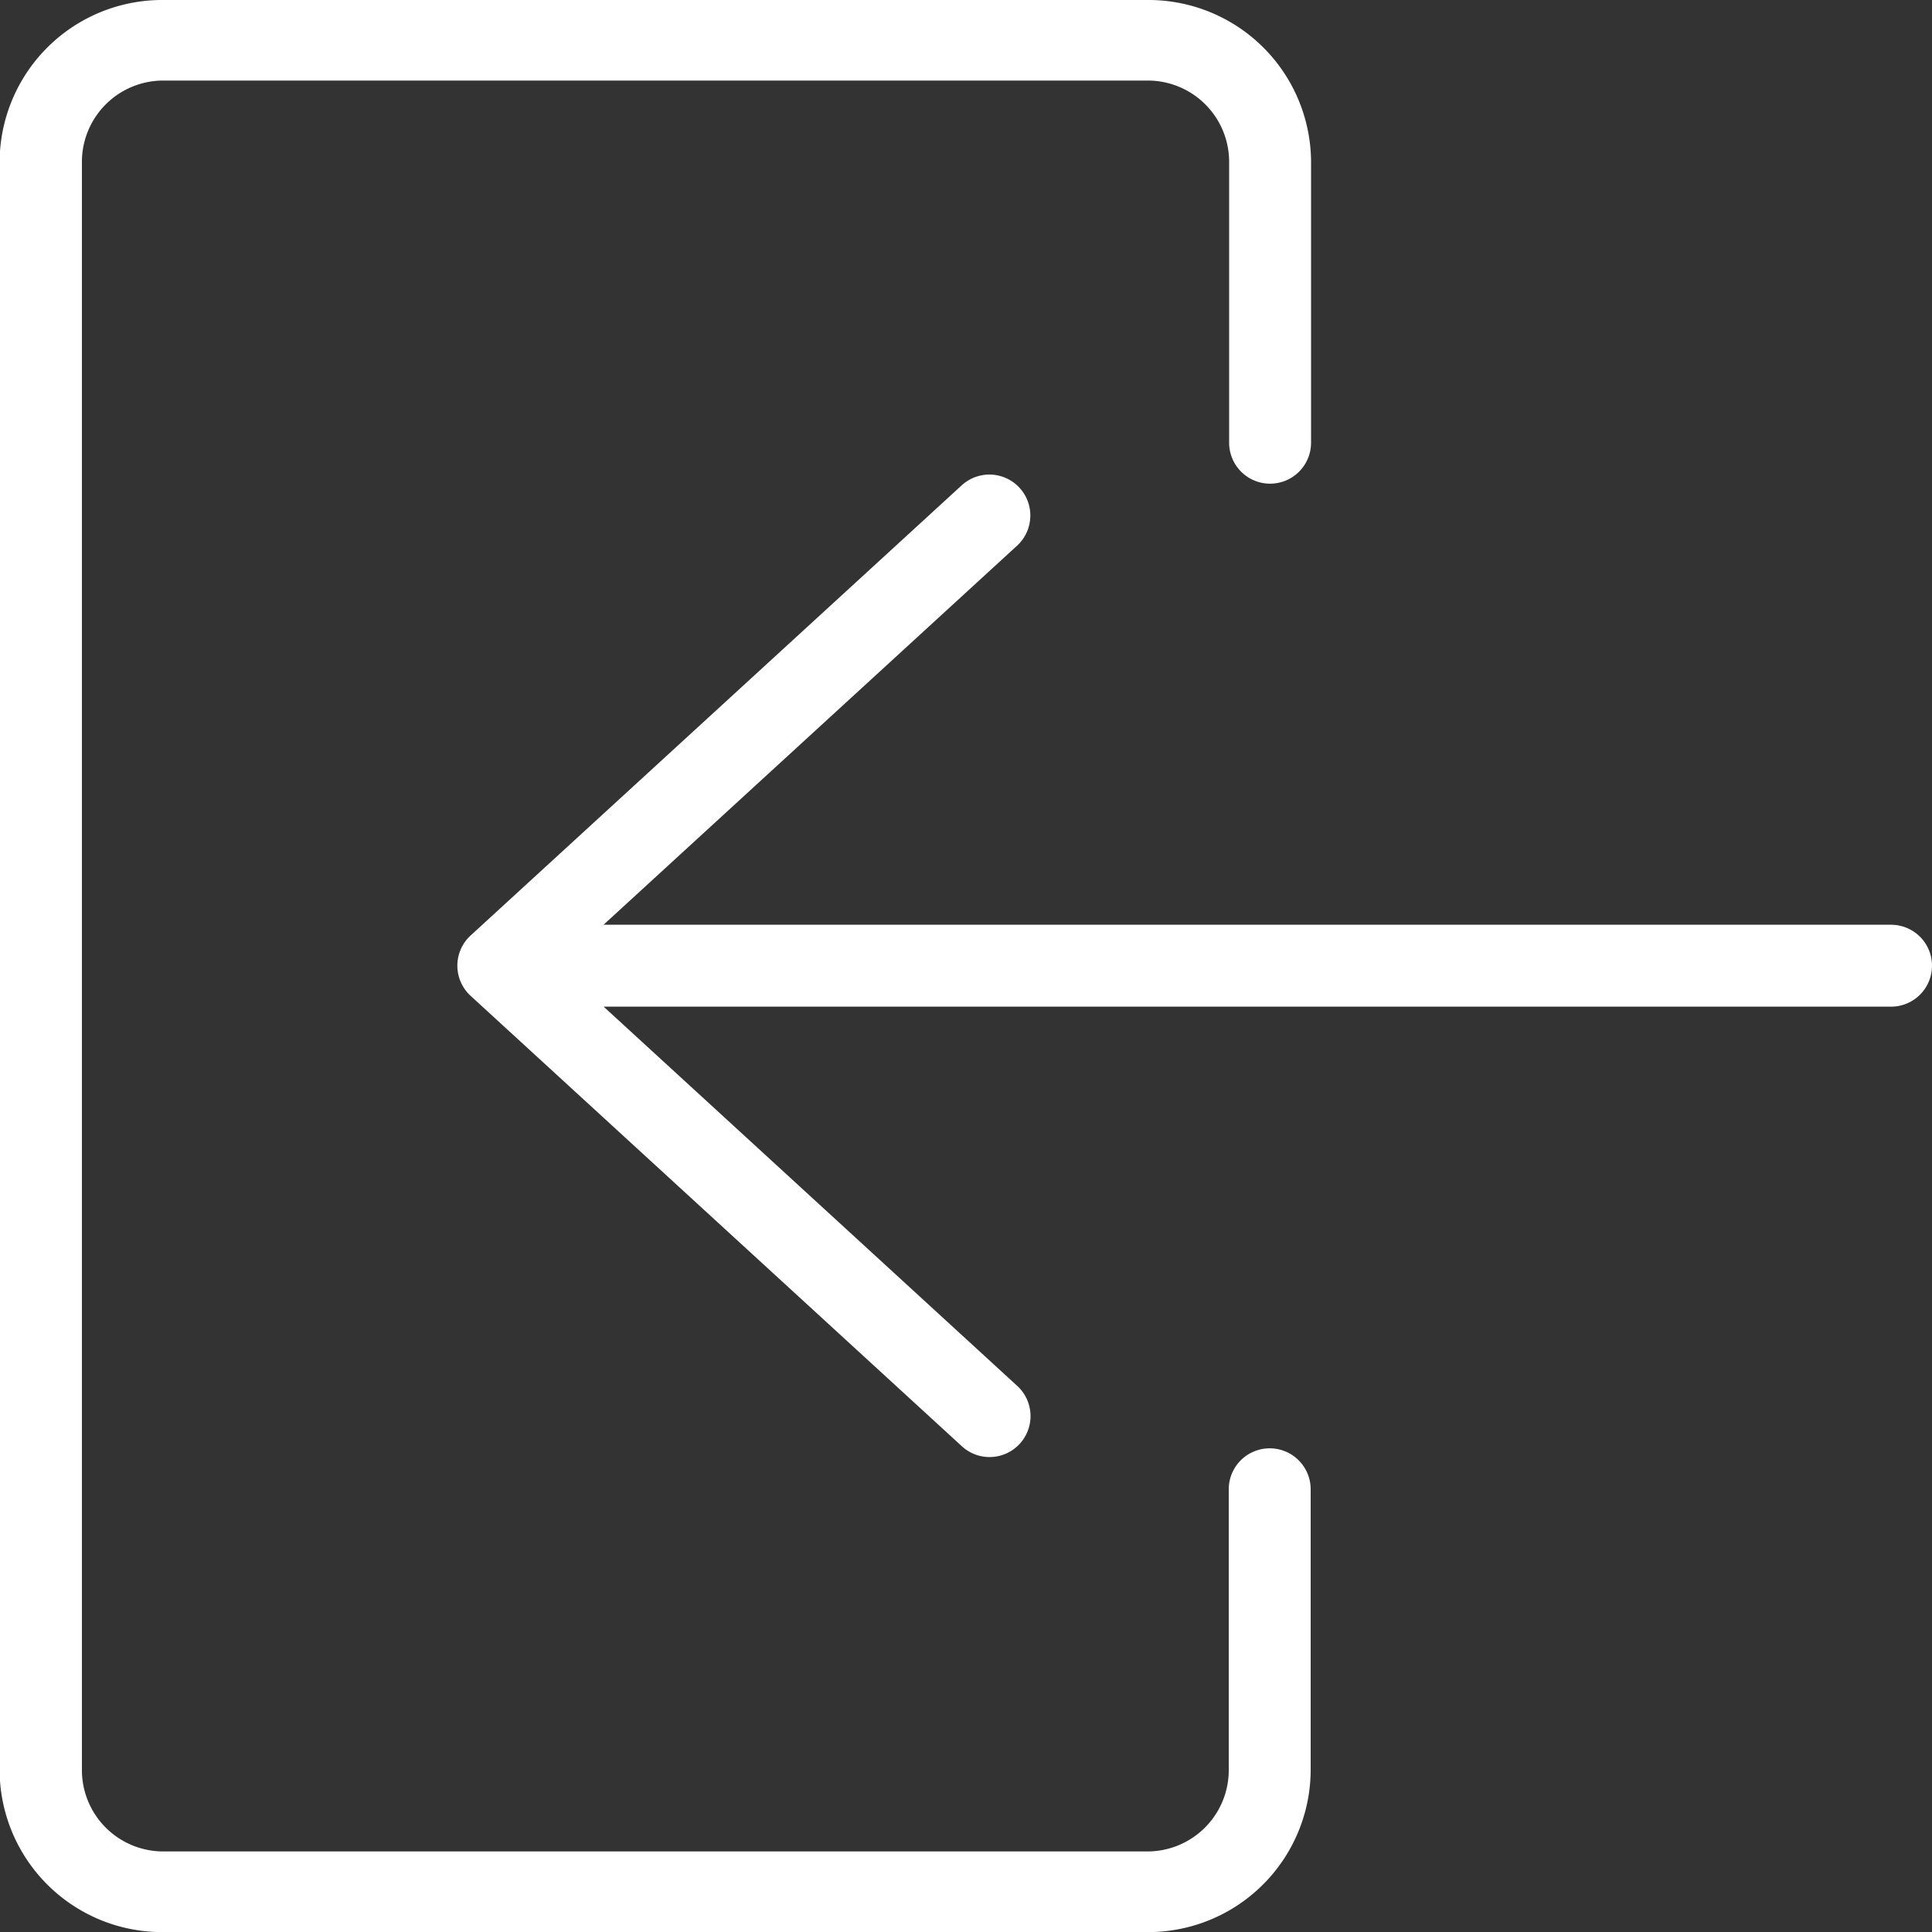 <svg id="slide-left" xmlns="http://www.w3.org/2000/svg" width="20" height="20" viewBox="0 0 20 20">
  <rect x="0" y="0" width="20" height="20" fill="#333333" stroke="none"/>
  <path id="Path_7122" data-name="Path 7122" d="M172.362,0h10.176a1.683,1.683,0,0,1,1.7,1.667V4.583a.424.424,0,0,1-.848,0V1.667a.842.842,0,0,0-.848-.833H172.362a.842.842,0,0,0-.848.833V18.333a.842.842,0,0,0,.848.833h10.176a.842.842,0,0,0,.848-.833V15.417a.424.424,0,0,1,.848,0v2.917a1.683,1.683,0,0,1-1.7,1.667H172.362a1.683,1.683,0,0,1-1.7-1.667V1.667A1.683,1.683,0,0,1,172.362,0Z" transform="translate(-170.666)" fill="#fff"/>
  <path id="Path_7123" data-name="Path 7123" d="M5.8,137.442a.424.424,0,0,1-.573.625L.137,133.4a.424.424,0,0,1,0-.625l5.088-4.664a.424.424,0,0,1,.573.625l-4.285,3.928H14.841a.424.424,0,1,1,0,.848H1.514Z" transform="translate(4.735 -123.091)" fill="#fff"/>
</svg>
